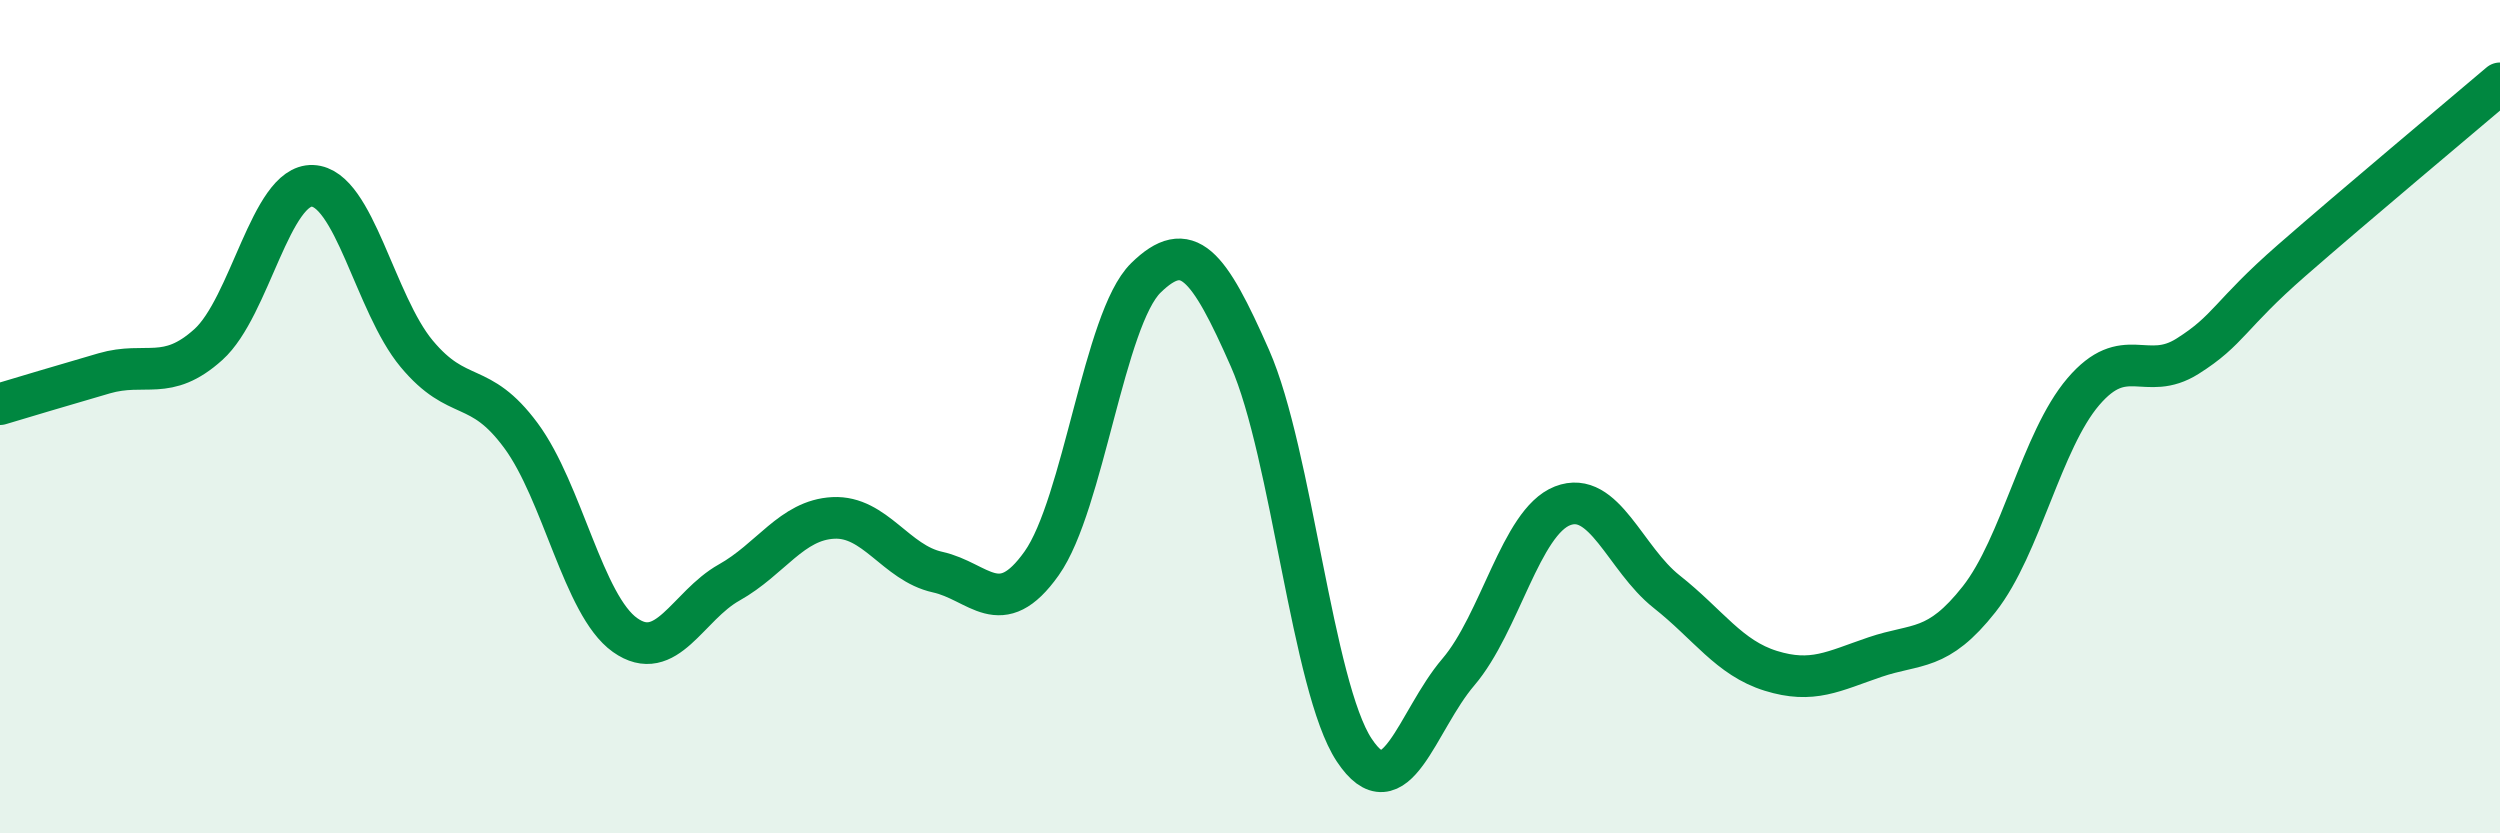 
    <svg width="60" height="20" viewBox="0 0 60 20" xmlns="http://www.w3.org/2000/svg">
      <path
        d="M 0,9.7 C 0.5,9.55 1.5,9.25 2.5,8.96 C 3.5,8.67 4,9.17 5,8.27 C 6,7.37 6.5,4.42 7.5,4.46 C 8.5,4.5 9,7.29 10,8.49 C 11,9.69 11.5,9.1 12.5,10.45 C 13.5,11.8 14,14.53 15,15.24 C 16,15.95 16.5,14.54 17.5,13.98 C 18.5,13.42 19,12.48 20,12.43 C 21,12.38 21.5,13.51 22.5,13.73 C 23.5,13.95 24,14.93 25,13.52 C 26,12.11 26.5,7.65 27.5,6.67 C 28.5,5.69 29,6.33 30,8.6 C 31,10.87 31.5,16.49 32.5,18 C 33.5,19.51 34,17.3 35,16.13 C 36,14.96 36.5,12.53 37.5,12.14 C 38.5,11.75 39,13.41 40,14.2 C 41,14.99 41.5,15.79 42.5,16.1 C 43.5,16.41 44,16.11 45,15.77 C 46,15.43 46.5,15.65 47.5,14.38 C 48.5,13.11 49,10.57 50,9.4 C 51,8.23 51.5,9.18 52.5,8.55 C 53.5,7.92 53.5,7.56 55,6.25 C 56.5,4.94 59,2.85 60,2L60 20L0 20Z"
        fill="#008740"
        opacity="0.1"
        stroke-linecap="round"
        stroke-linejoin="round"
      />
      <path
        d="M 0,9.7 C 0.5,9.55 1.5,9.25 2.5,8.96 C 3.5,8.67 4,9.17 5,8.27 C 6,7.37 6.5,4.42 7.5,4.46 C 8.5,4.5 9,7.29 10,8.49 C 11,9.69 11.5,9.1 12.5,10.45 C 13.5,11.8 14,14.53 15,15.24 C 16,15.95 16.5,14.54 17.5,13.98 C 18.5,13.42 19,12.48 20,12.43 C 21,12.38 21.5,13.51 22.5,13.73 C 23.5,13.95 24,14.93 25,13.52 C 26,12.11 26.5,7.65 27.5,6.67 C 28.5,5.69 29,6.33 30,8.6 C 31,10.87 31.5,16.49 32.5,18 C 33.5,19.51 34,17.3 35,16.13 C 36,14.96 36.5,12.53 37.5,12.14 C 38.5,11.75 39,13.41 40,14.2 C 41,14.99 41.5,15.79 42.5,16.1 C 43.5,16.41 44,16.11 45,15.77 C 46,15.43 46.5,15.65 47.5,14.38 C 48.5,13.11 49,10.57 50,9.4 C 51,8.23 51.5,9.18 52.5,8.55 C 53.5,7.92 53.5,7.56 55,6.25 C 56.5,4.94 59,2.85 60,2"
        stroke="#008740"
        stroke-width="1"
        fill="none"
        stroke-linecap="round"
        stroke-linejoin="round"
      />
    </svg>
  